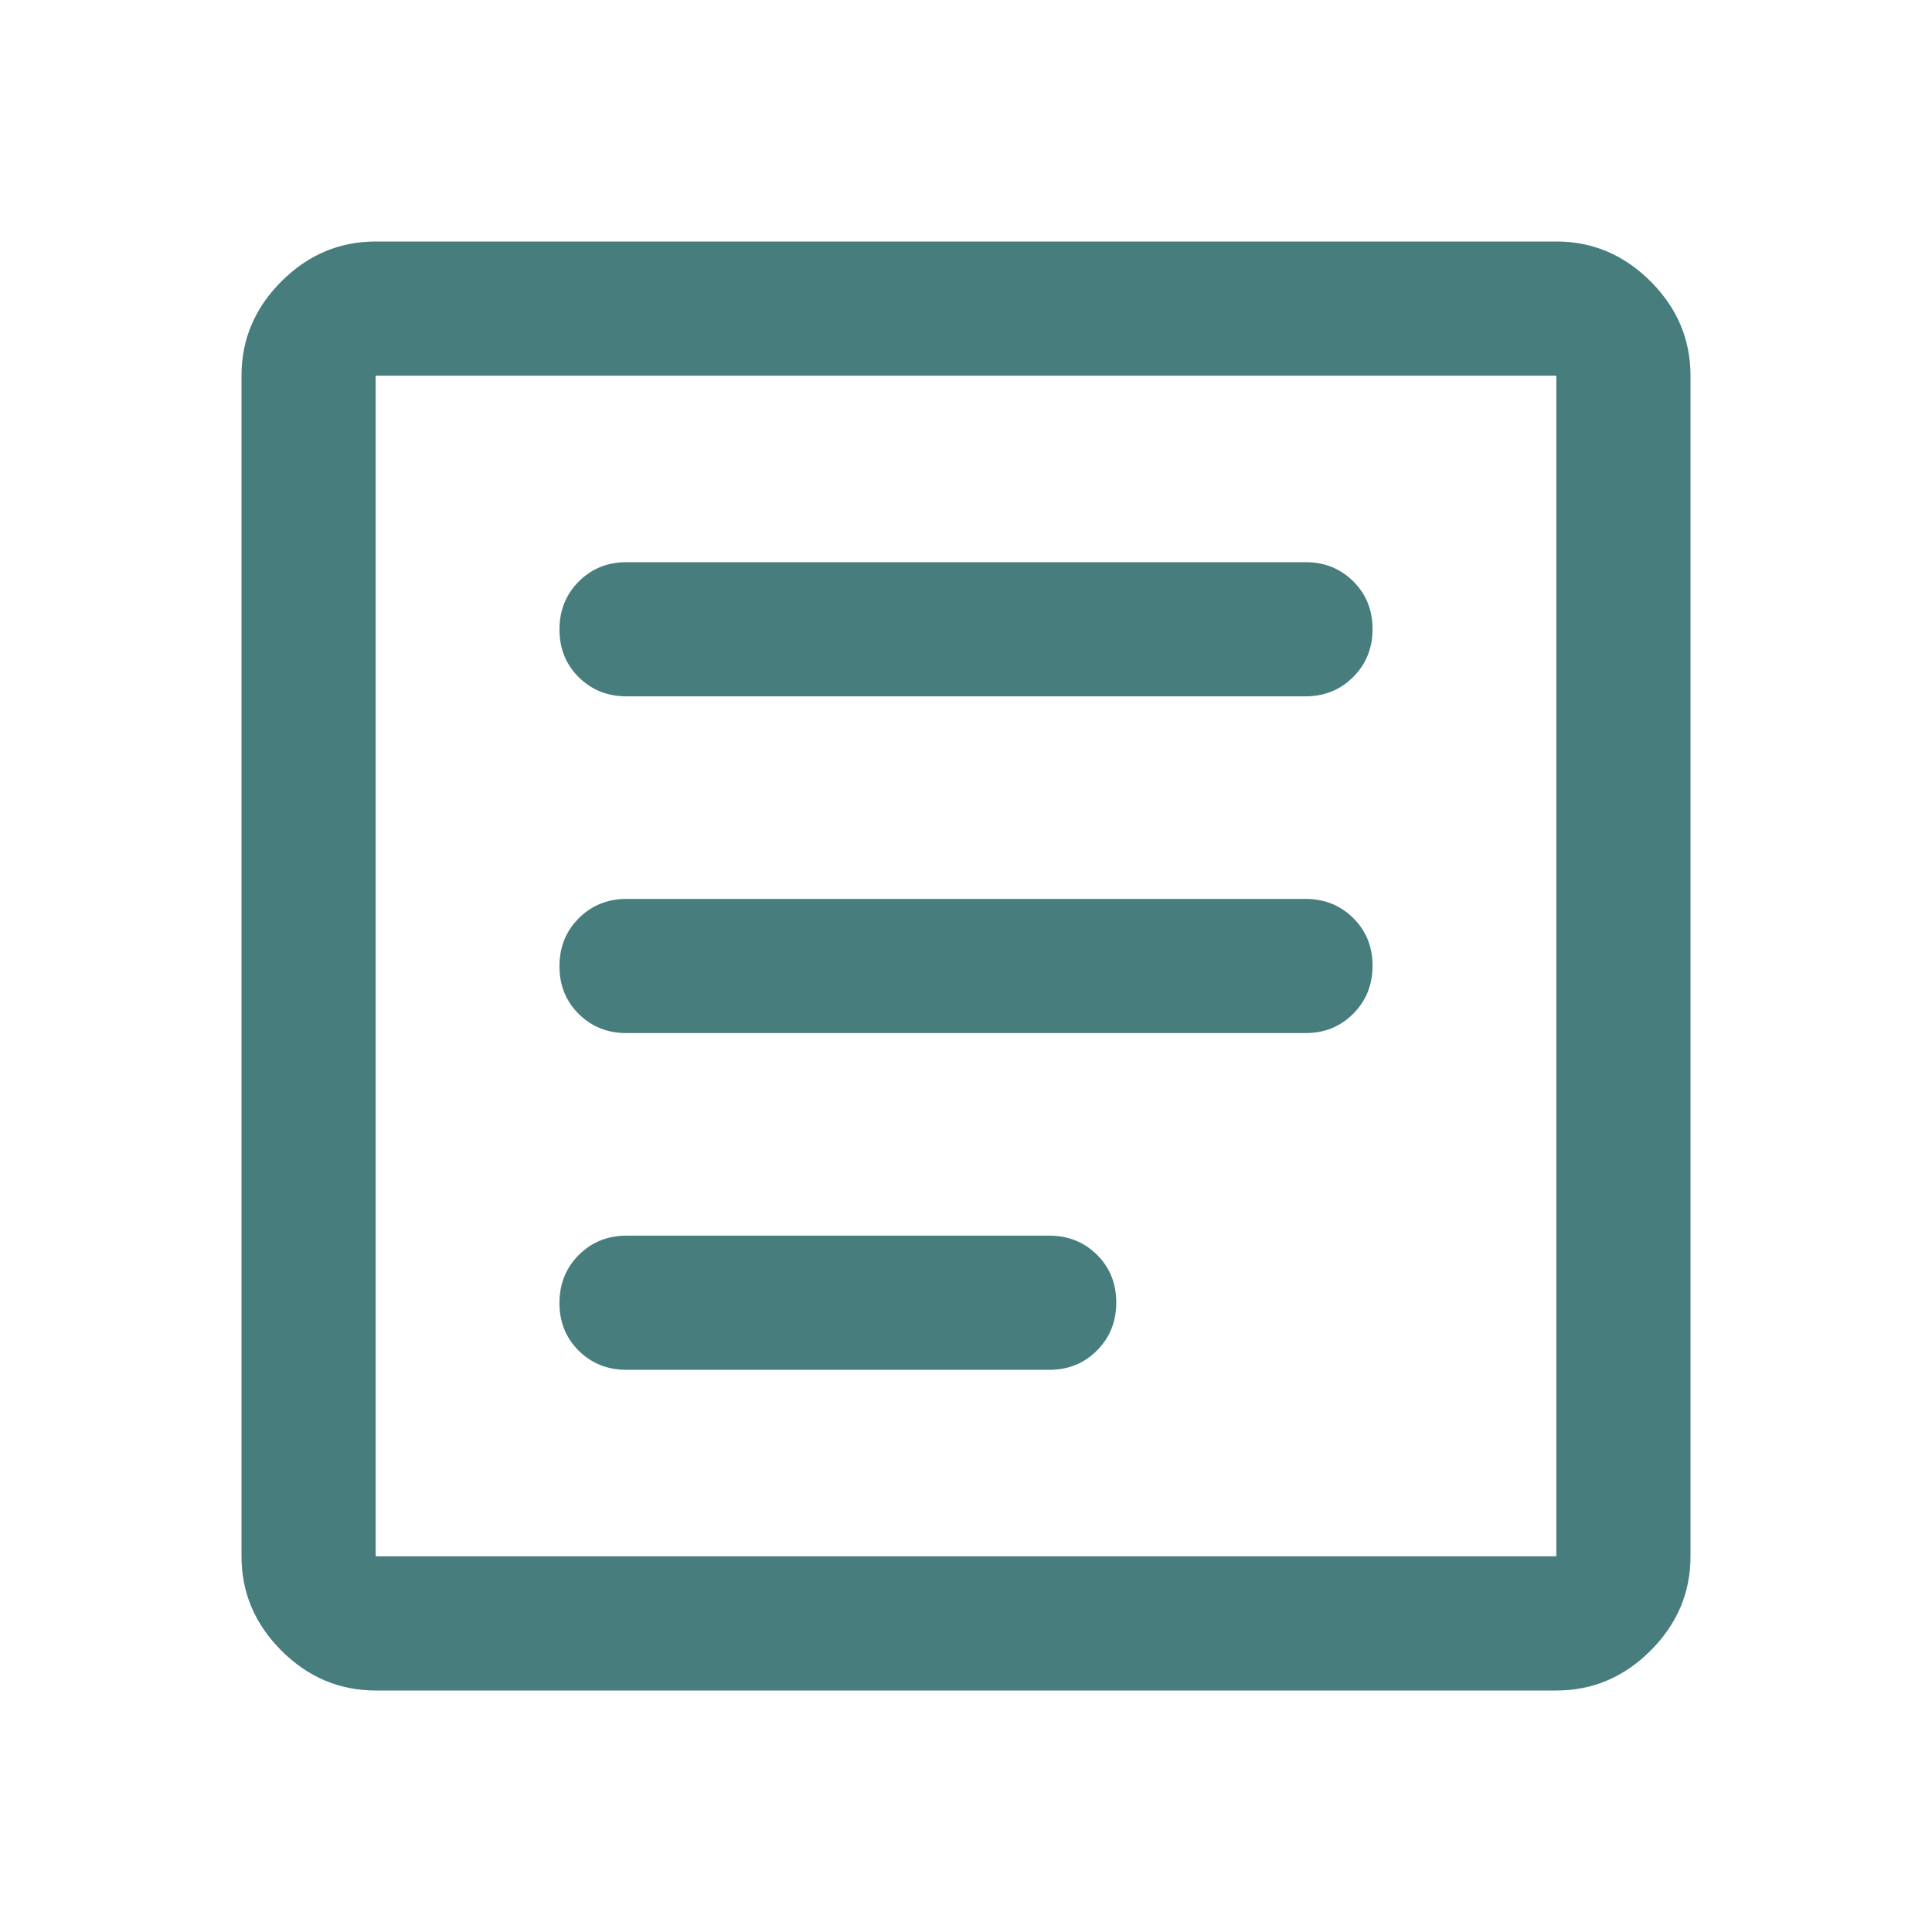 <?xml version="1.0" encoding="utf-8"?>
<svg xmlns="http://www.w3.org/2000/svg" fill="none" height="100%" overflow="visible" preserveAspectRatio="none" style="display: block;" viewBox="0 0 40 40" width="100%">
<g id="article">
<mask height="40" id="mask0_0_791" maskUnits="userSpaceOnUse" style="mask-type:alpha" width="40" x="0" y="0">
<rect fill="#D9D9D9" height="40" id="Bounding box" width="40"/>
</mask>
<g mask="url(#mask0_0_791)">
<path d="M7.778 35C7.028 35 6.377 34.725 5.826 34.174C5.275 33.623 5 32.972 5 32.222V7.778C5 7.028 5.275 6.377 5.826 5.826C6.377 5.275 7.028 5 7.778 5H32.222C32.972 5 33.623 5.275 34.174 5.826C34.725 6.377 35 7.028 35 7.778V32.222C35 32.972 34.725 33.623 34.174 34.174C33.623 34.725 32.972 35 32.222 35H7.778ZM7.778 32.222H32.222V7.778H7.778V32.222ZM12.972 28.361H21.722C22.116 28.361 22.446 28.228 22.712 27.96C22.978 27.693 23.111 27.362 23.111 26.968C23.111 26.573 22.978 26.243 22.712 25.979C22.446 25.715 22.116 25.583 21.722 25.583H12.972C12.579 25.583 12.249 25.717 11.982 25.984C11.716 26.251 11.583 26.582 11.583 26.977C11.583 27.372 11.716 27.701 11.982 27.965C12.249 28.229 12.579 28.361 12.972 28.361ZM12.972 21.389H27.028C27.421 21.389 27.751 21.255 28.017 20.988C28.284 20.721 28.417 20.39 28.417 19.995C28.417 19.6 28.284 19.271 28.017 19.007C27.751 18.743 27.421 18.611 27.028 18.611H12.972C12.579 18.611 12.249 18.745 11.982 19.012C11.716 19.279 11.583 19.61 11.583 20.005C11.583 20.4 11.716 20.729 11.982 20.993C12.249 21.257 12.579 21.389 12.972 21.389ZM12.972 14.417H27.028C27.421 14.417 27.751 14.283 28.017 14.016C28.284 13.749 28.417 13.418 28.417 13.023C28.417 12.628 28.284 12.299 28.017 12.035C27.751 11.771 27.421 11.639 27.028 11.639H12.972C12.579 11.639 12.249 11.772 11.982 12.04C11.716 12.307 11.583 12.638 11.583 13.033C11.583 13.428 11.716 13.757 11.982 14.021C12.249 14.285 12.579 14.417 12.972 14.417Z" fill="#477D7D" id="article_2"/>
</g>
</g>
</svg>
